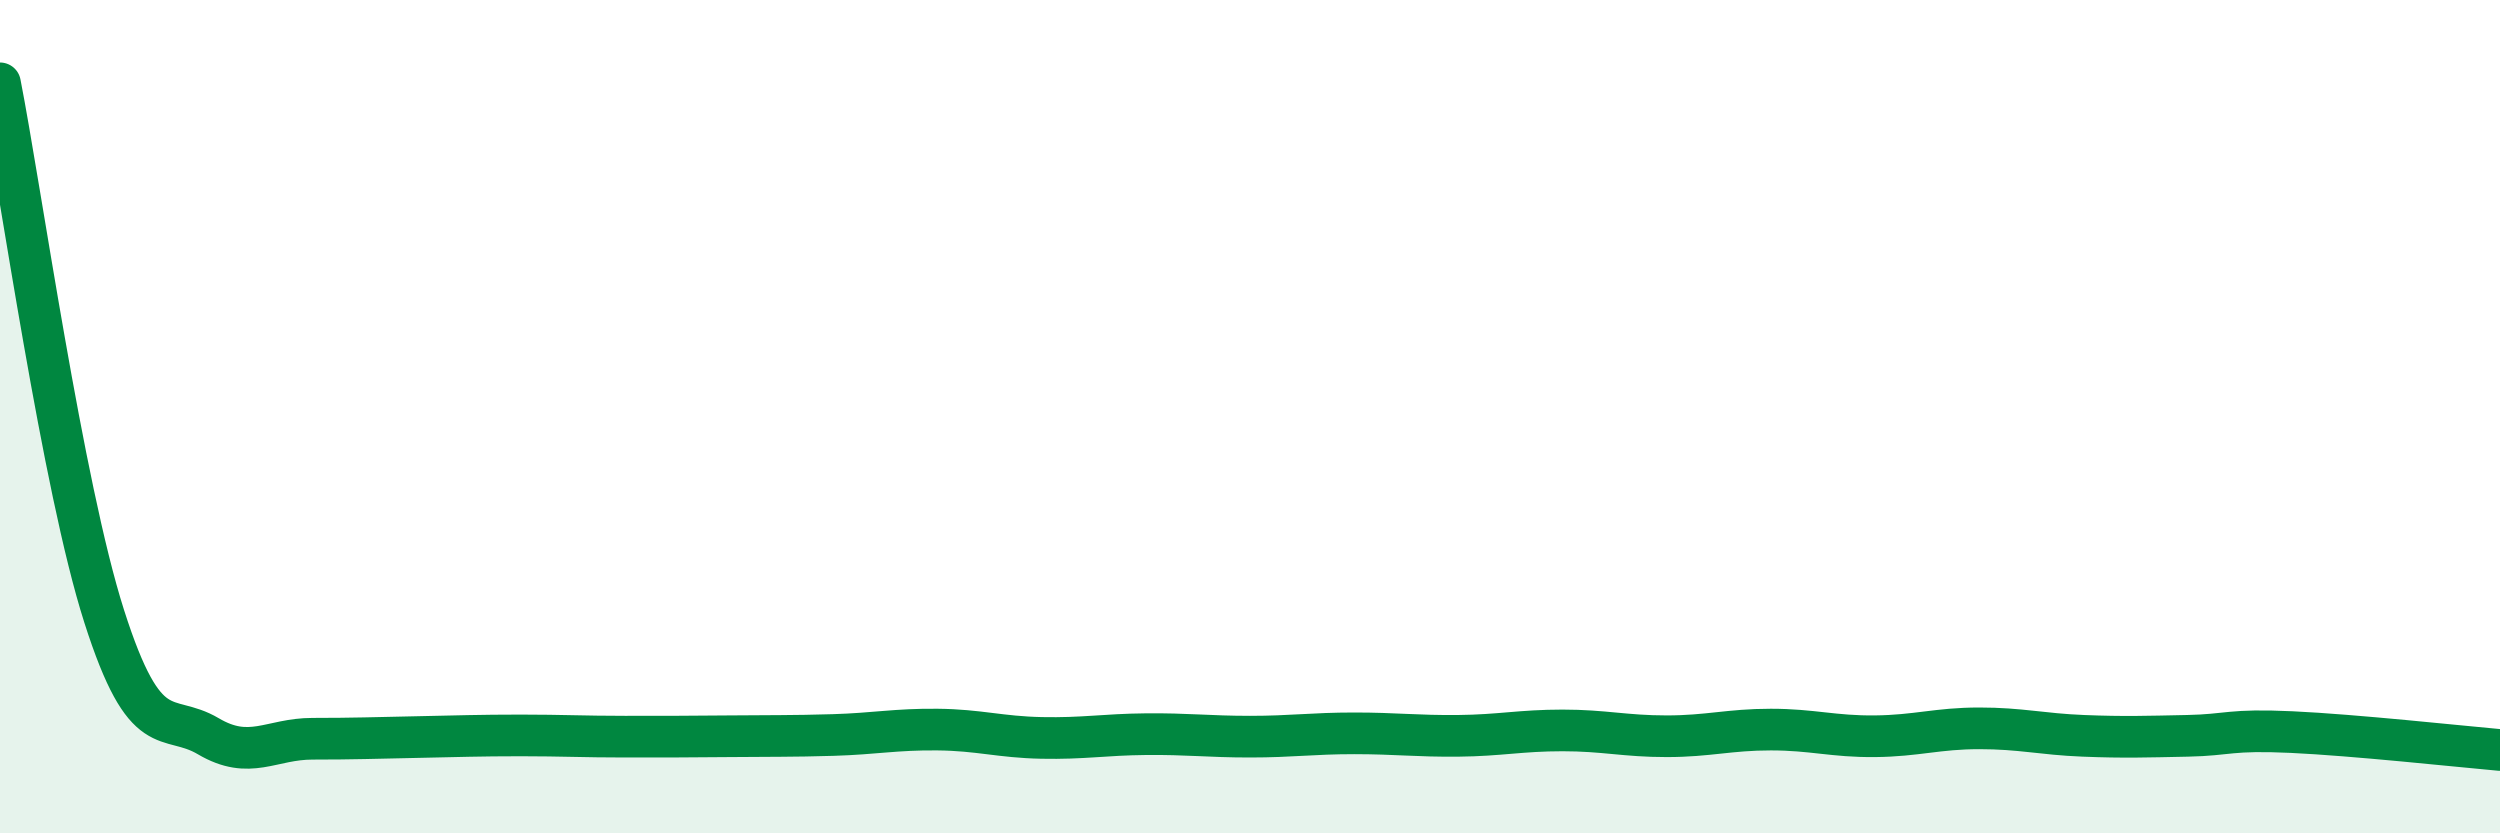 
    <svg width="60" height="20" viewBox="0 0 60 20" xmlns="http://www.w3.org/2000/svg">
      <path
        d="M 0,2 C 0.5,4.56 1.5,11.66 2.5,14.79 C 3.5,17.92 4,17.08 5,17.67 C 6,18.26 6.5,17.73 7.5,17.73 C 8.5,17.73 9,17.71 10,17.69 C 11,17.67 11.5,17.65 12.5,17.65 C 13.5,17.65 14,17.68 15,17.68 C 16,17.68 16.5,17.68 17.5,17.67 C 18.5,17.66 19,17.67 20,17.64 C 21,17.61 21.5,17.5 22.5,17.51 C 23.5,17.52 24,17.69 25,17.71 C 26,17.73 26.5,17.63 27.5,17.62 C 28.5,17.61 29,17.68 30,17.68 C 31,17.68 31.5,17.6 32.5,17.6 C 33.5,17.6 34,17.67 35,17.66 C 36,17.65 36.5,17.53 37.5,17.53 C 38.5,17.53 39,17.67 40,17.67 C 41,17.67 41.5,17.51 42.5,17.51 C 43.5,17.51 44,17.68 45,17.67 C 46,17.66 46.5,17.48 47.5,17.48 C 48.5,17.48 49,17.62 50,17.66 C 51,17.7 51.5,17.68 52.5,17.66 C 53.5,17.64 53.5,17.5 55,17.57 C 56.5,17.64 59,17.91 60,18L60 20L0 20Z"
        fill="#008740"
        opacity="0.1"
        stroke-linecap="round"
        stroke-linejoin="round"
      />
      <path
        d="M 0,2 C 0.5,4.56 1.5,11.66 2.5,14.79 C 3.5,17.92 4,17.08 5,17.67 C 6,18.26 6.5,17.73 7.5,17.73 C 8.5,17.73 9,17.71 10,17.69 C 11,17.67 11.5,17.65 12.5,17.65 C 13.5,17.65 14,17.68 15,17.68 C 16,17.68 16.5,17.68 17.5,17.67 C 18.5,17.66 19,17.67 20,17.64 C 21,17.61 21.5,17.5 22.5,17.51 C 23.5,17.52 24,17.69 25,17.71 C 26,17.73 26.5,17.63 27.5,17.62 C 28.5,17.61 29,17.68 30,17.68 C 31,17.68 31.5,17.6 32.5,17.6 C 33.5,17.6 34,17.67 35,17.66 C 36,17.65 36.5,17.53 37.5,17.53 C 38.5,17.53 39,17.67 40,17.67 C 41,17.67 41.5,17.51 42.5,17.51 C 43.5,17.51 44,17.68 45,17.67 C 46,17.66 46.5,17.48 47.5,17.48 C 48.5,17.48 49,17.62 50,17.66 C 51,17.7 51.5,17.68 52.5,17.66 C 53.5,17.64 53.5,17.5 55,17.57 C 56.5,17.64 59,17.91 60,18"
        stroke="#008740"
        stroke-width="1"
        fill="none"
        stroke-linecap="round"
        stroke-linejoin="round"
      />
    </svg>
  